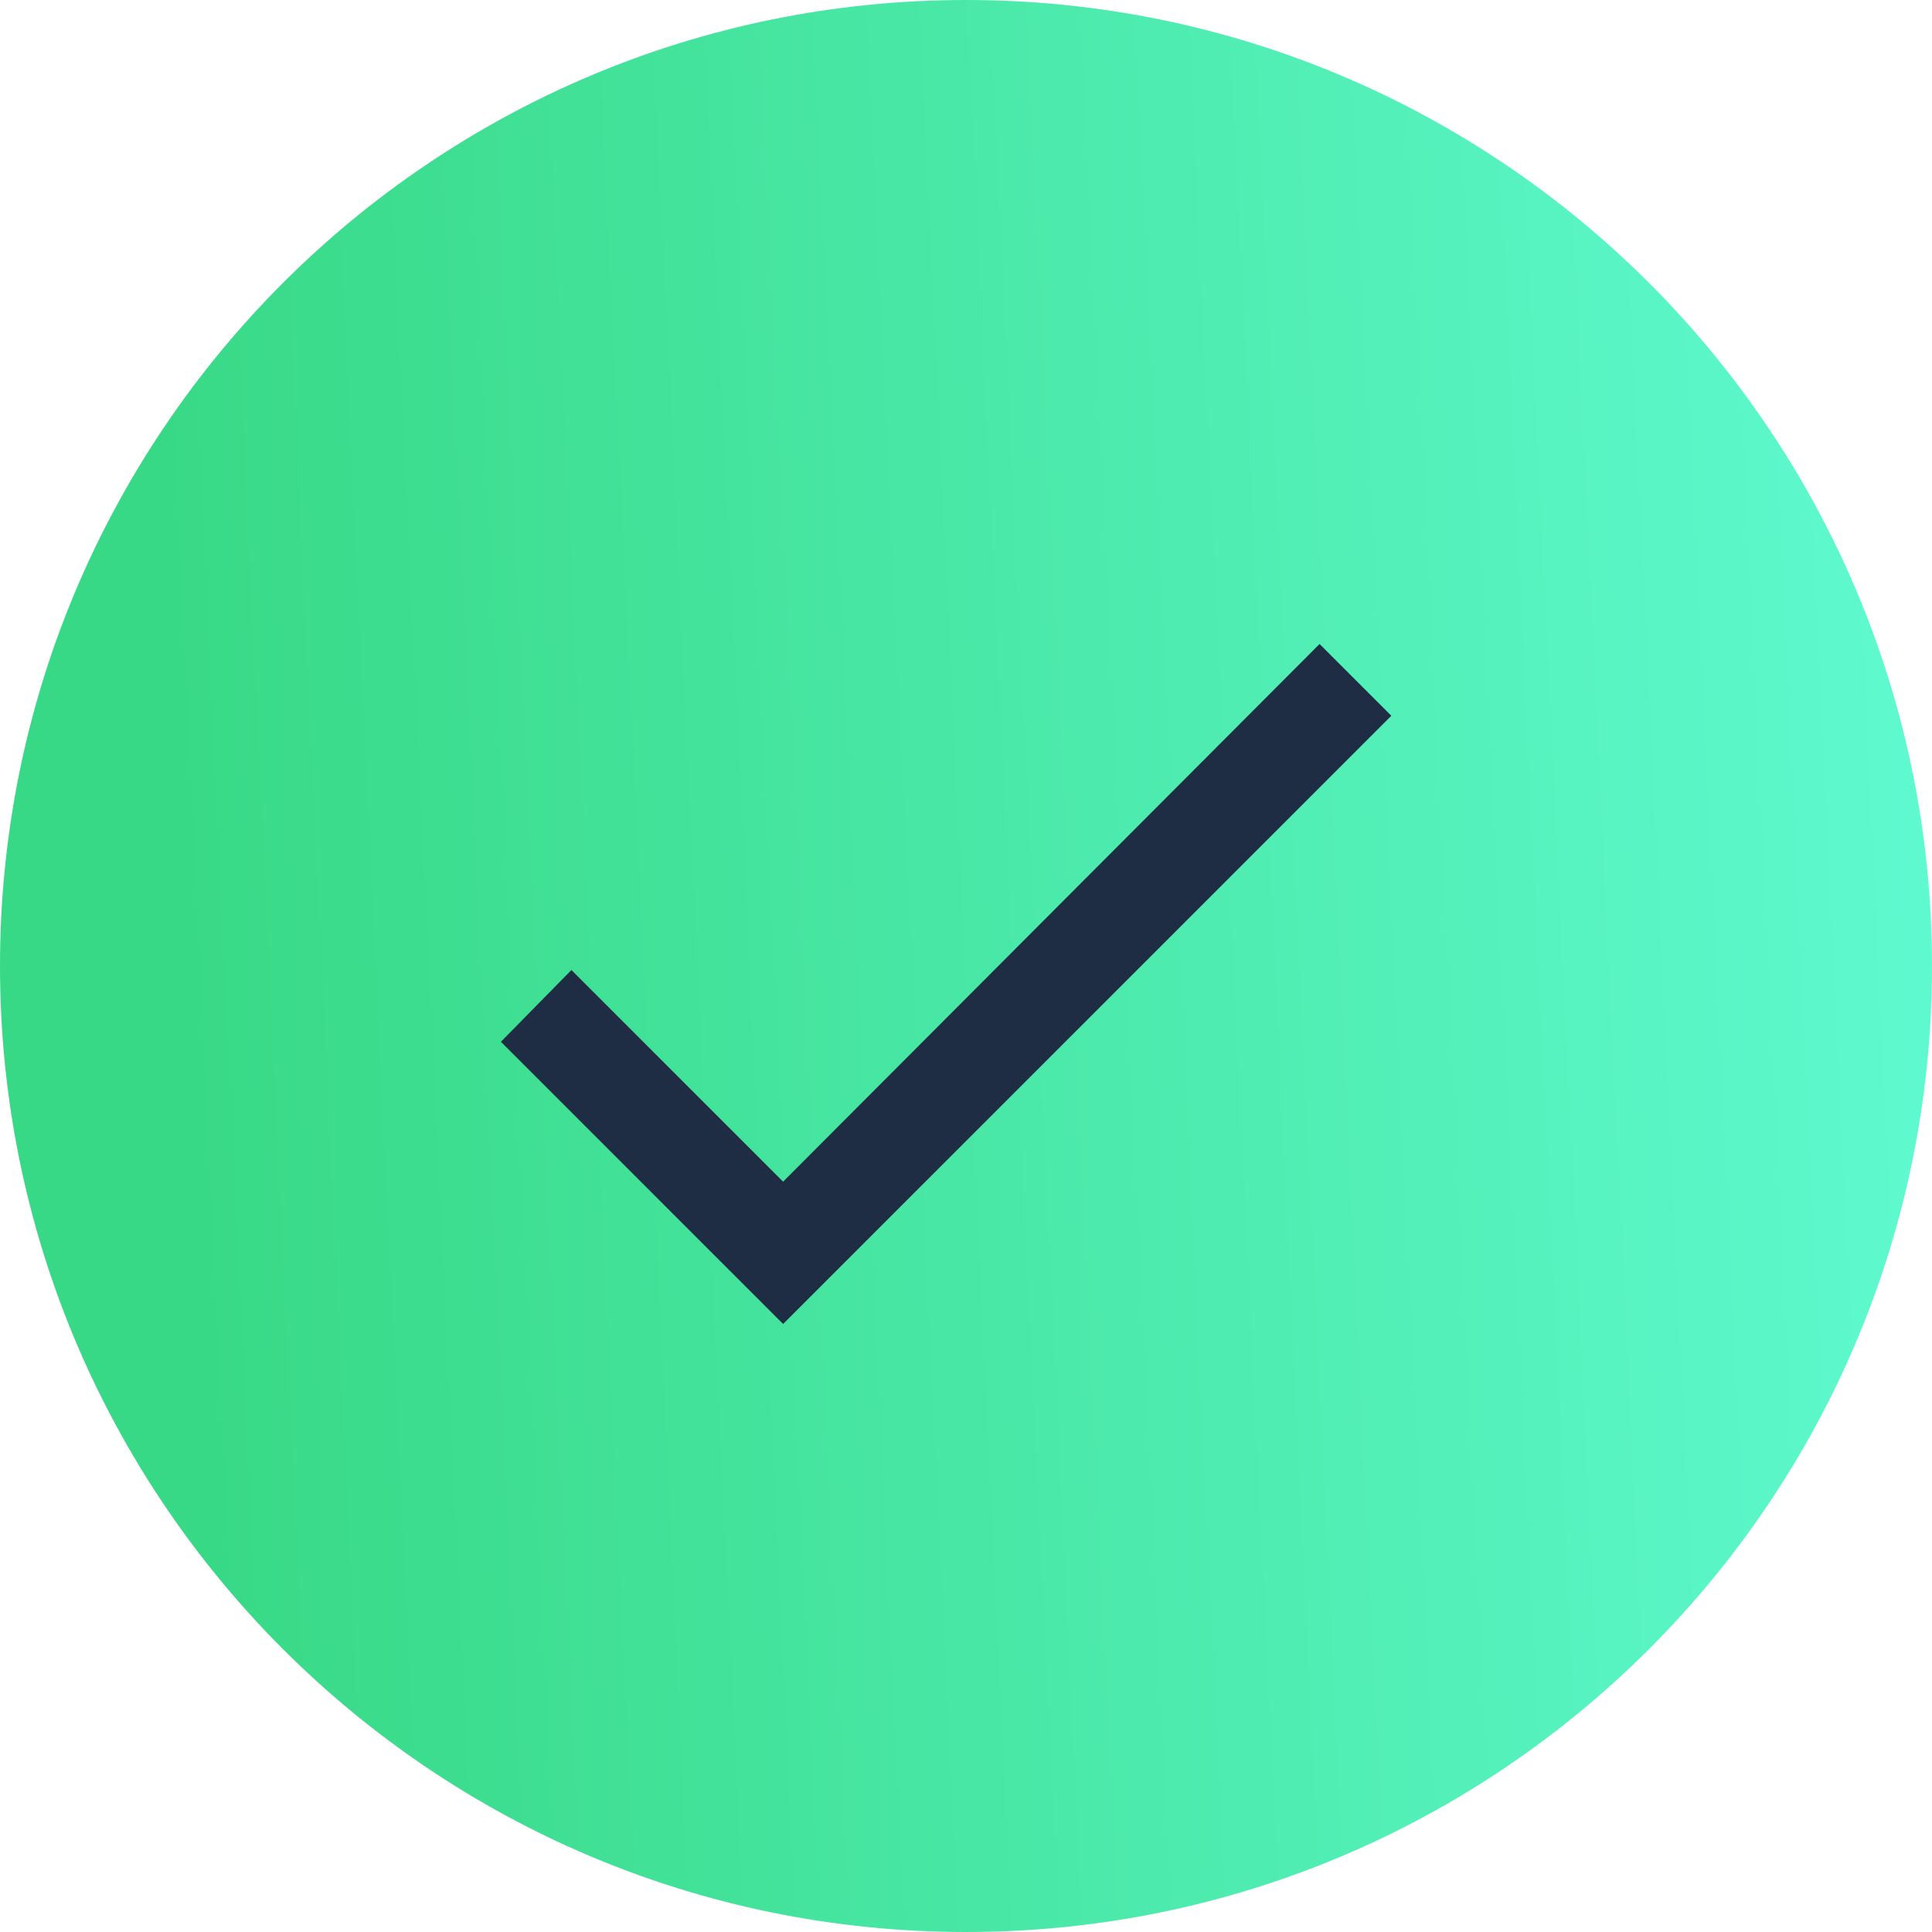 <svg width="27" height="27" viewBox="0 0 27 27" fill="none" xmlns="http://www.w3.org/2000/svg">
<path d="M13.5 27C20.956 27 27 20.956 27 13.5C27 6.044 20.956 0 13.5 0C6.044 0 0 6.044 0 13.5C0 20.956 6.044 27 13.5 27Z" fill="url(#paint0_linear_1_1068)"/>
<path d="M10.944 16.514L18.441 9L19.444 10.003L10.944 18.503L7 14.559L7.986 13.556L10.944 16.514Z" fill="#1E2D43"/>
<defs>
<linearGradient id="paint0_linear_1_1068" x1="2.937" y1="19.939" x2="30.598" y2="18.611" gradientUnits="userSpaceOnUse">
<stop stop-color="#38D986"/>
<stop offset="1" stop-color="#64FED9"/>
</linearGradient>
</defs>
</svg>
